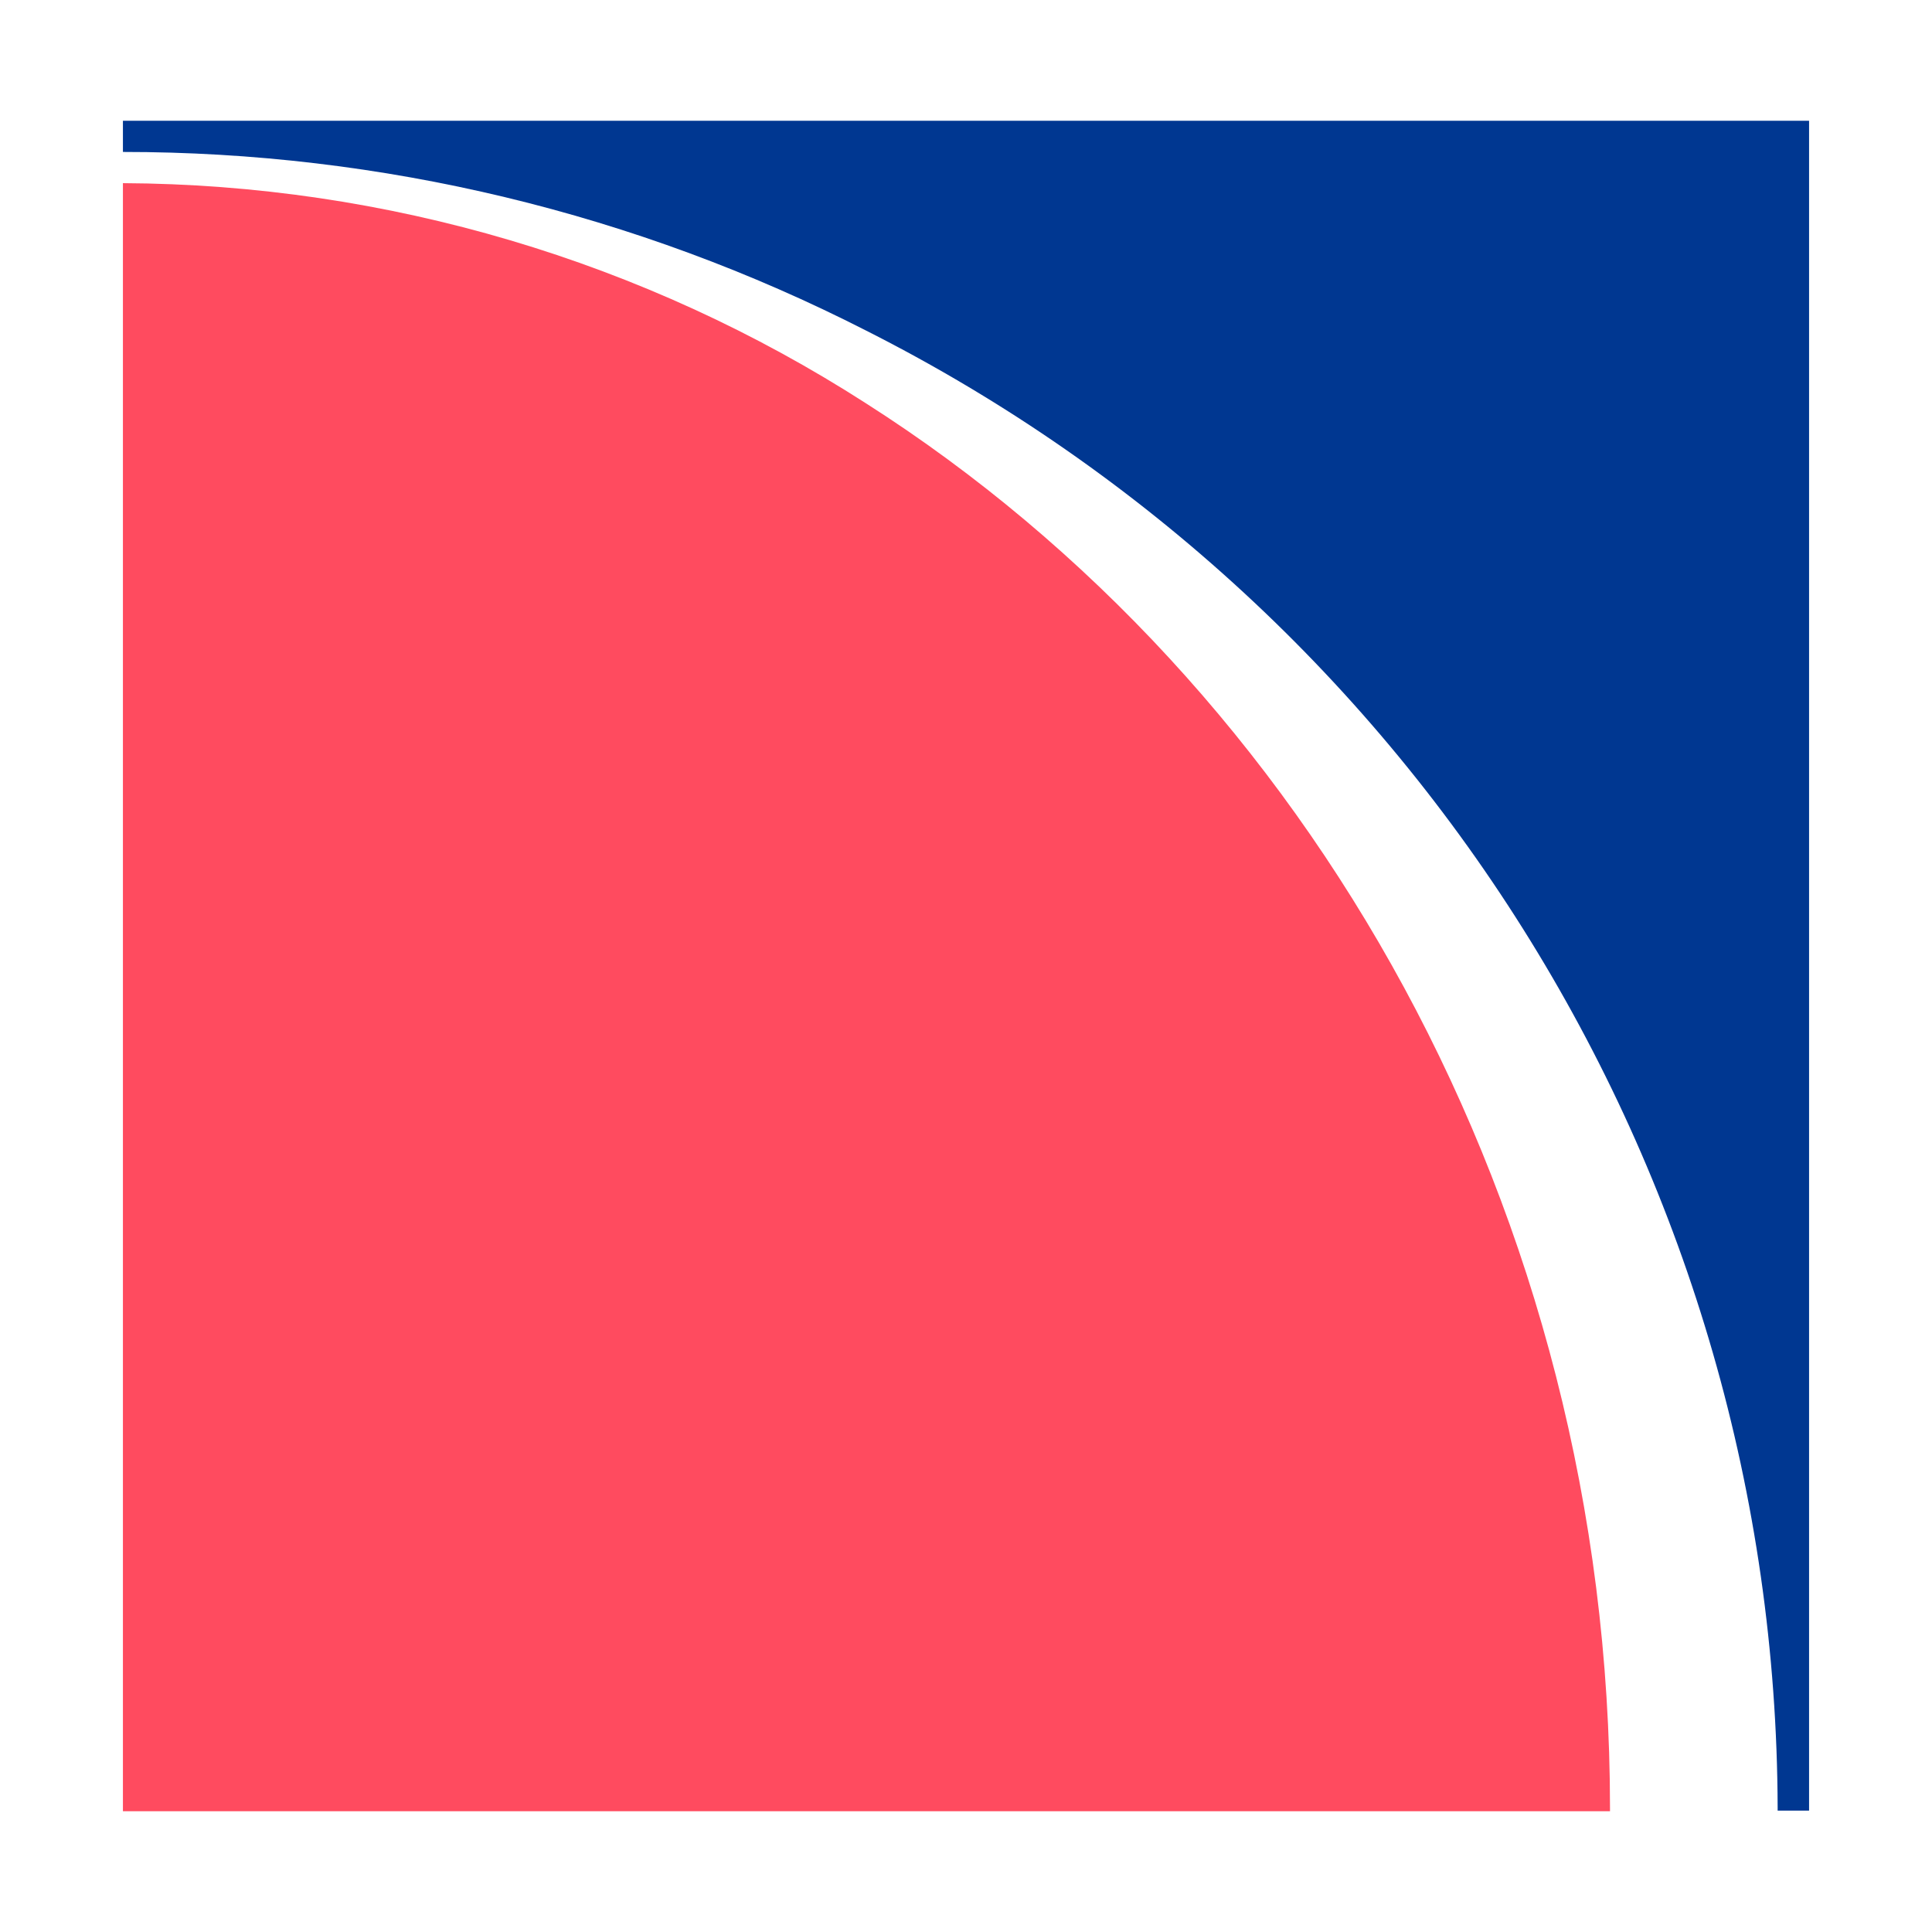 <svg xmlns="http://www.w3.org/2000/svg" xmlns:xlink="http://www.w3.org/1999/xlink" x="0px" y="0px"
	 width="96px" height="96px" viewBox="0 0 96 96" enable-background="new 0 0 96 96" xml:space="preserve">
<path fill="#FF4B5F" d="M43.039,20.047C32.02,12.961,19.209,9.164,6.108,9.101V90H80v-0.155C80,60.14,65.023,34.062,43.039,20.047z"
	/>
<path fill="#003791" d="M6.108,6v1.55c12.839-0.003,25.496,3.04,36.931,8.878c27.699,13.994,45.2,42.352,45.291,73.385v0.155h1.562
	V6H6.108z"/>
</svg>